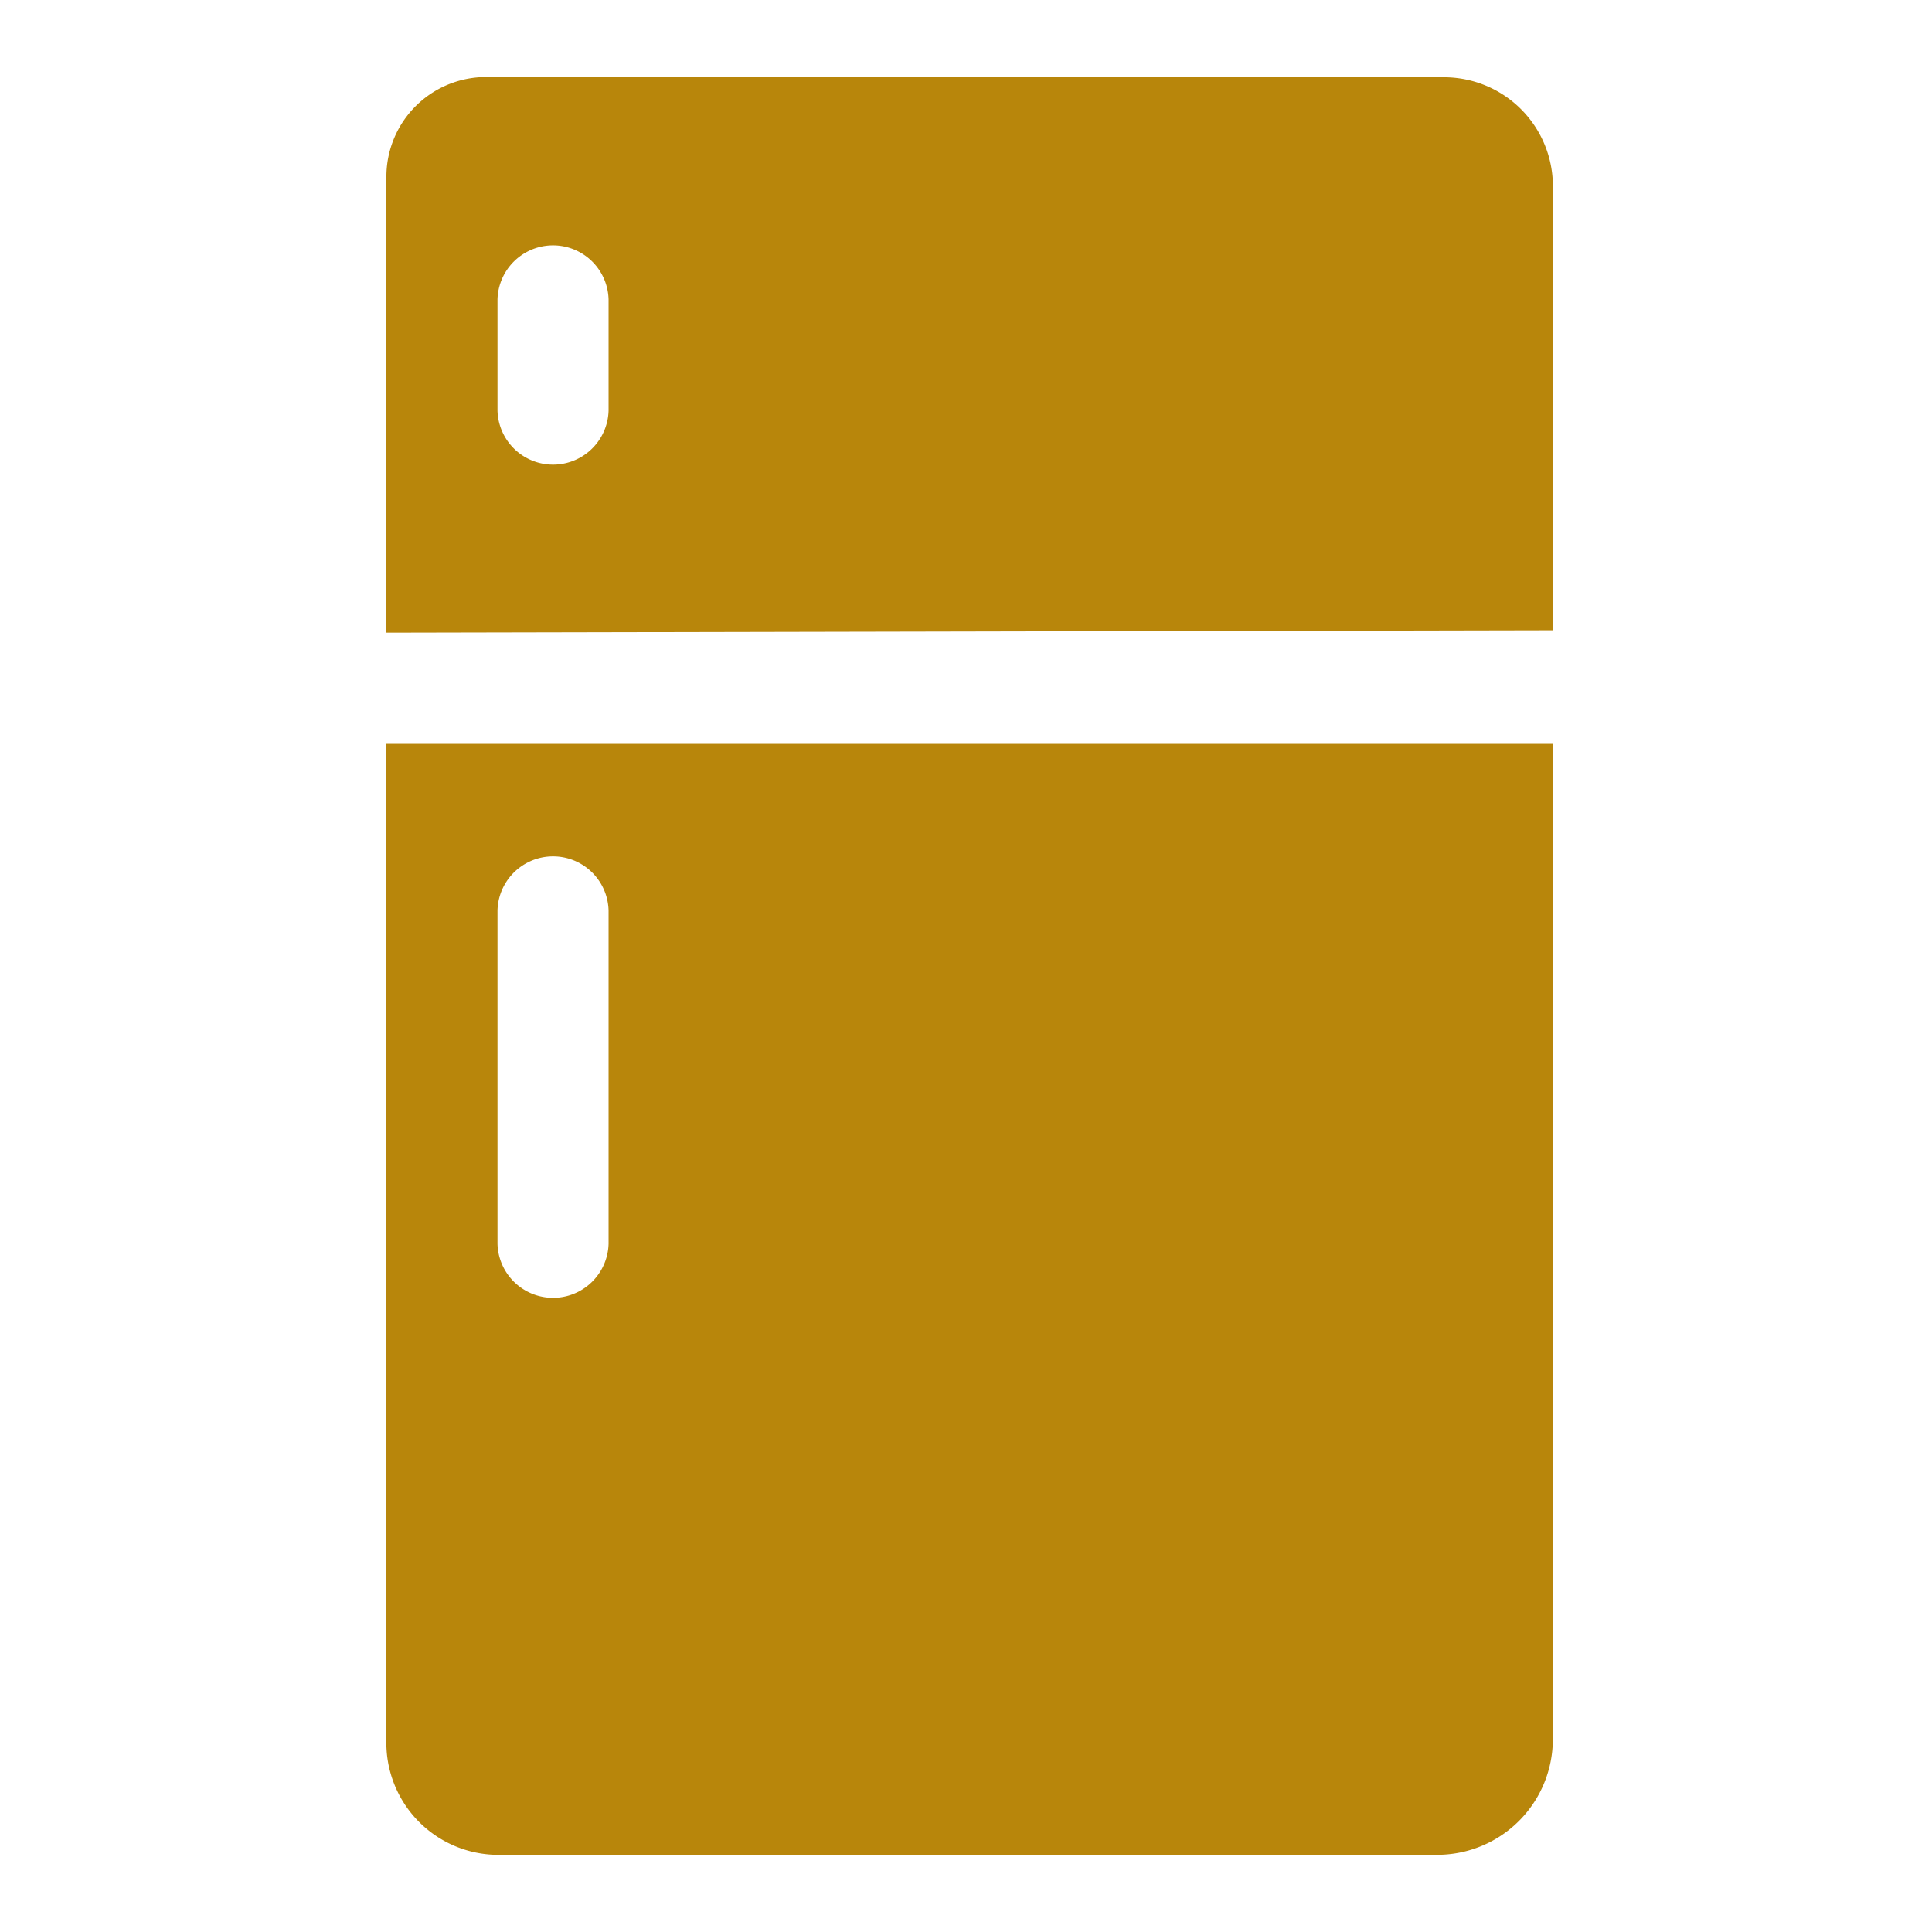 <svg xmlns="http://www.w3.org/2000/svg" xmlns:xlink="http://www.w3.org/1999/xlink" width="50" height="50" viewBox="0 0 50 50"><defs><clipPath id="b"><rect width="50" height="50"/></clipPath></defs><g id="a" clip-path="url(#b)"><g transform="translate(30 14)"><g transform="translate(-20 -12)"><path d="M27.384,0H2.757A2.579,2.579,0,0,0,0,2.606V14.374l30.188-.062V2.852A2.817,2.817,0,0,0,27.384,0ZM5.75,8.625a1.438,1.438,0,0,1-2.875,0V5.75a1.438,1.438,0,0,1,2.875,0Z" fill="#b8860b"/><path d="M0,37.769A2.9,2.9,0,0,0,2.757,40.75H27.315a2.992,2.992,0,0,0,2.872-2.981V12H0ZM2.875,16.313a1.438,1.438,0,0,1,2.875,0v8.625a1.438,1.438,0,0,1-2.875,0Z" transform="translate(0 5.25)" fill="#b8860b"/></g></g></g></svg>